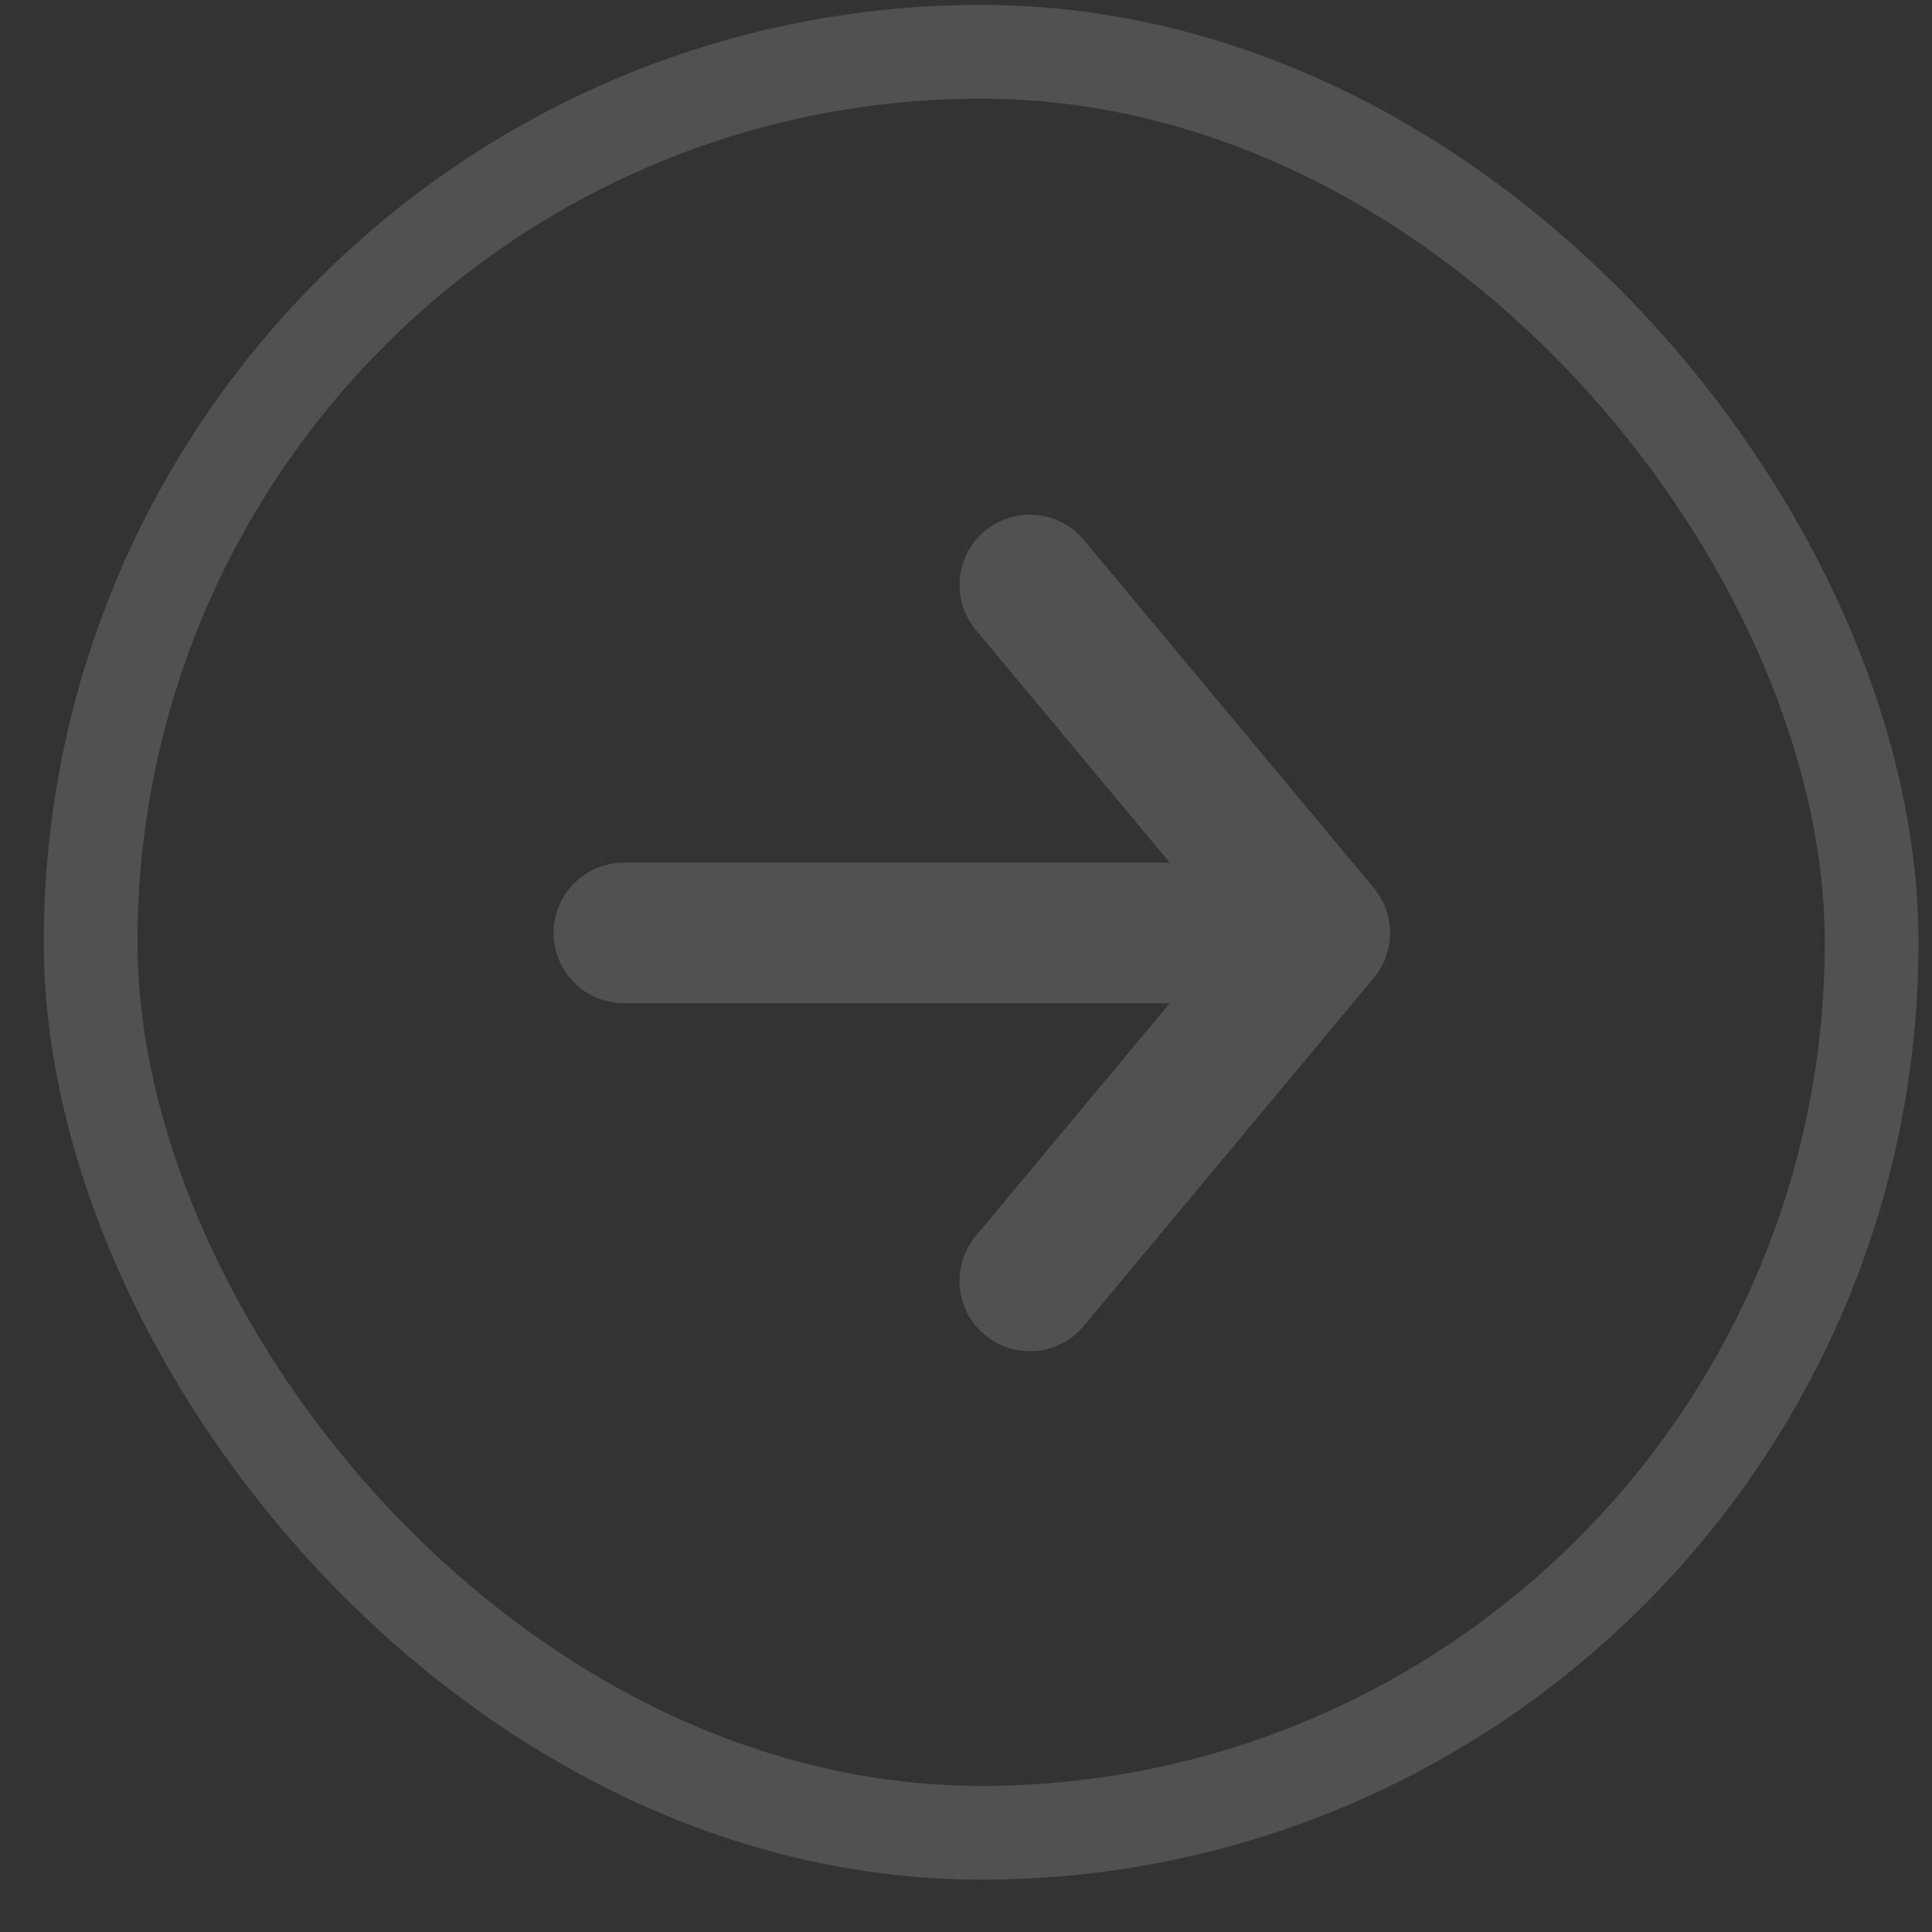 <svg width="25" height="25" viewBox="0 0 25 25" fill="none" xmlns="http://www.w3.org/2000/svg">
<rect x="0" y="0" width="25" height="25" fill="#333333" stroke="none"/>
<g opacity="0.15">
<path d="M13.326 7.569L17.078 12.072M17.078 12.072L13.326 16.575M17.078 12.072L8.073 12.072" stroke="white" stroke-width="1.819" stroke-linecap="round" stroke-linejoin="round"/>
<rect x="1.173" y="0.67" width="23.046" height="23.046" rx="11.523" stroke="white" stroke-width="1.213"/>
</g>
</svg>
